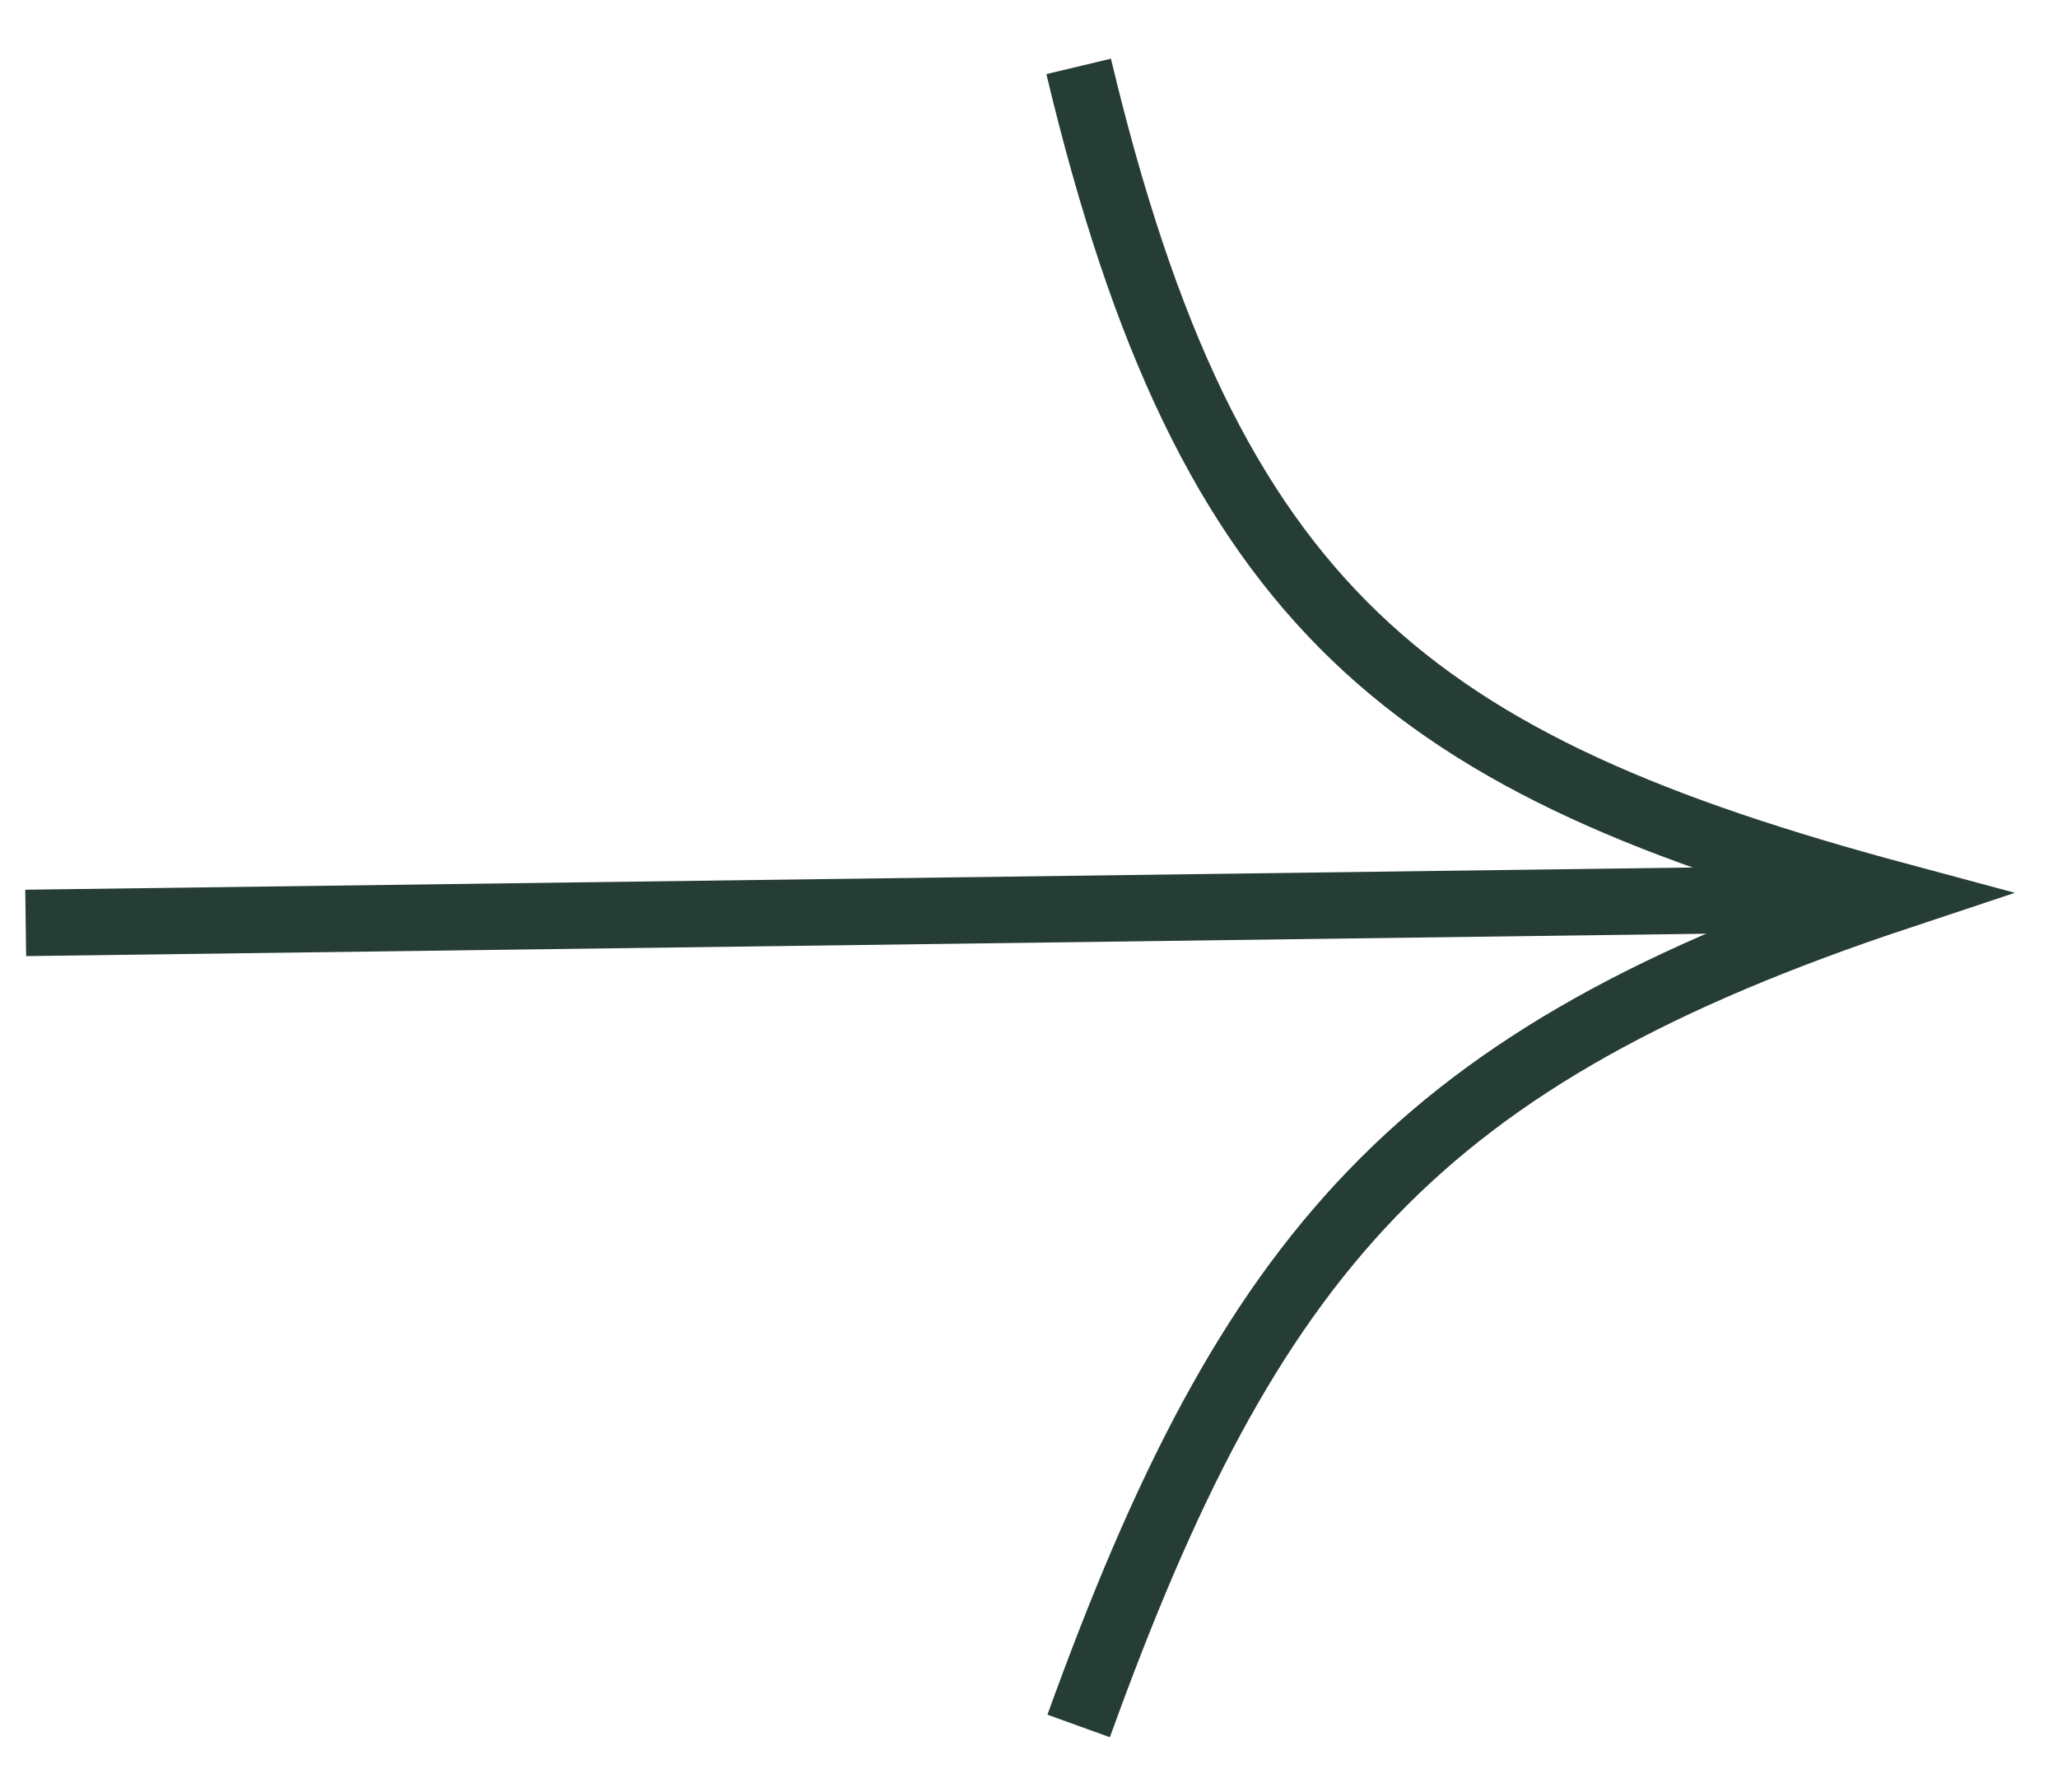 <svg width="31" height="27" viewBox="0 0 31 27" fill="none" xmlns="http://www.w3.org/2000/svg">
<path d="M16.248 1C18.206 9.21 21.275 11.527 28.613 13.5C21.345 15.916 18.831 18.848 16.248 26" stroke="#263D36"/>
<path d="M28.557 13.527L0.387 13.903" stroke="#263D36"/>
</svg>
